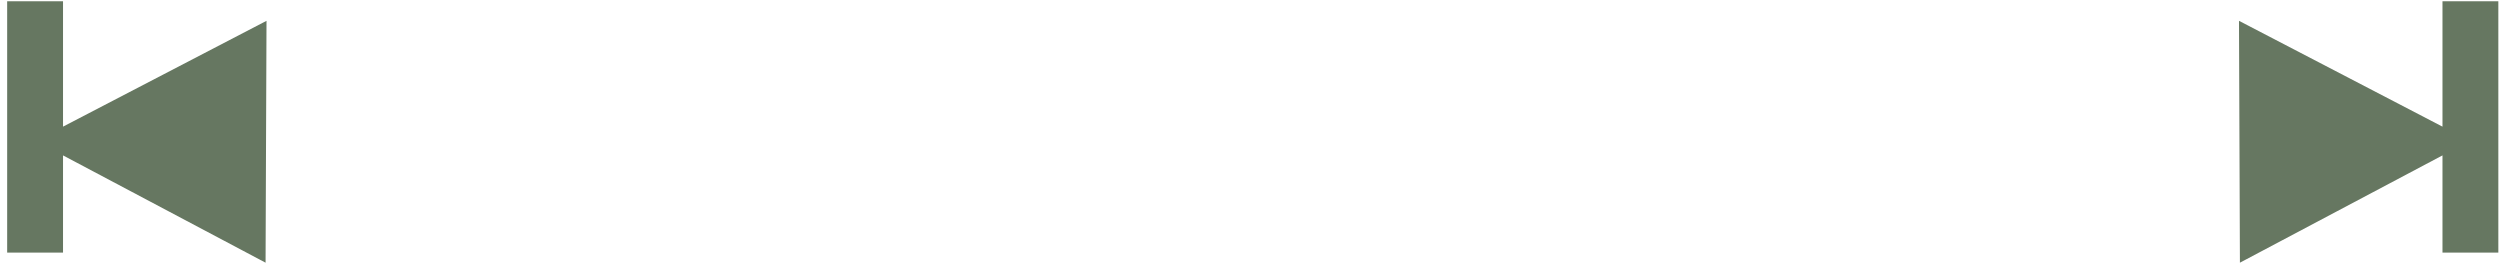 <?xml version="1.0" encoding="UTF-8"?> <svg xmlns="http://www.w3.org/2000/svg" width="119" height="13" viewBox="0 0 119 13" fill="none"><path d="M3 6.028L12.686 0.991L12.641 12.504L3 7.397V12.024H0.341V0.059H3V6.028Z" fill="#667761"></path><path d="M118.921 0.059V12.024H116.262V7.397L106.62 12.504L106.576 0.991L116.262 6.028V0.059H118.921Z" fill="#667761"></path></svg> 